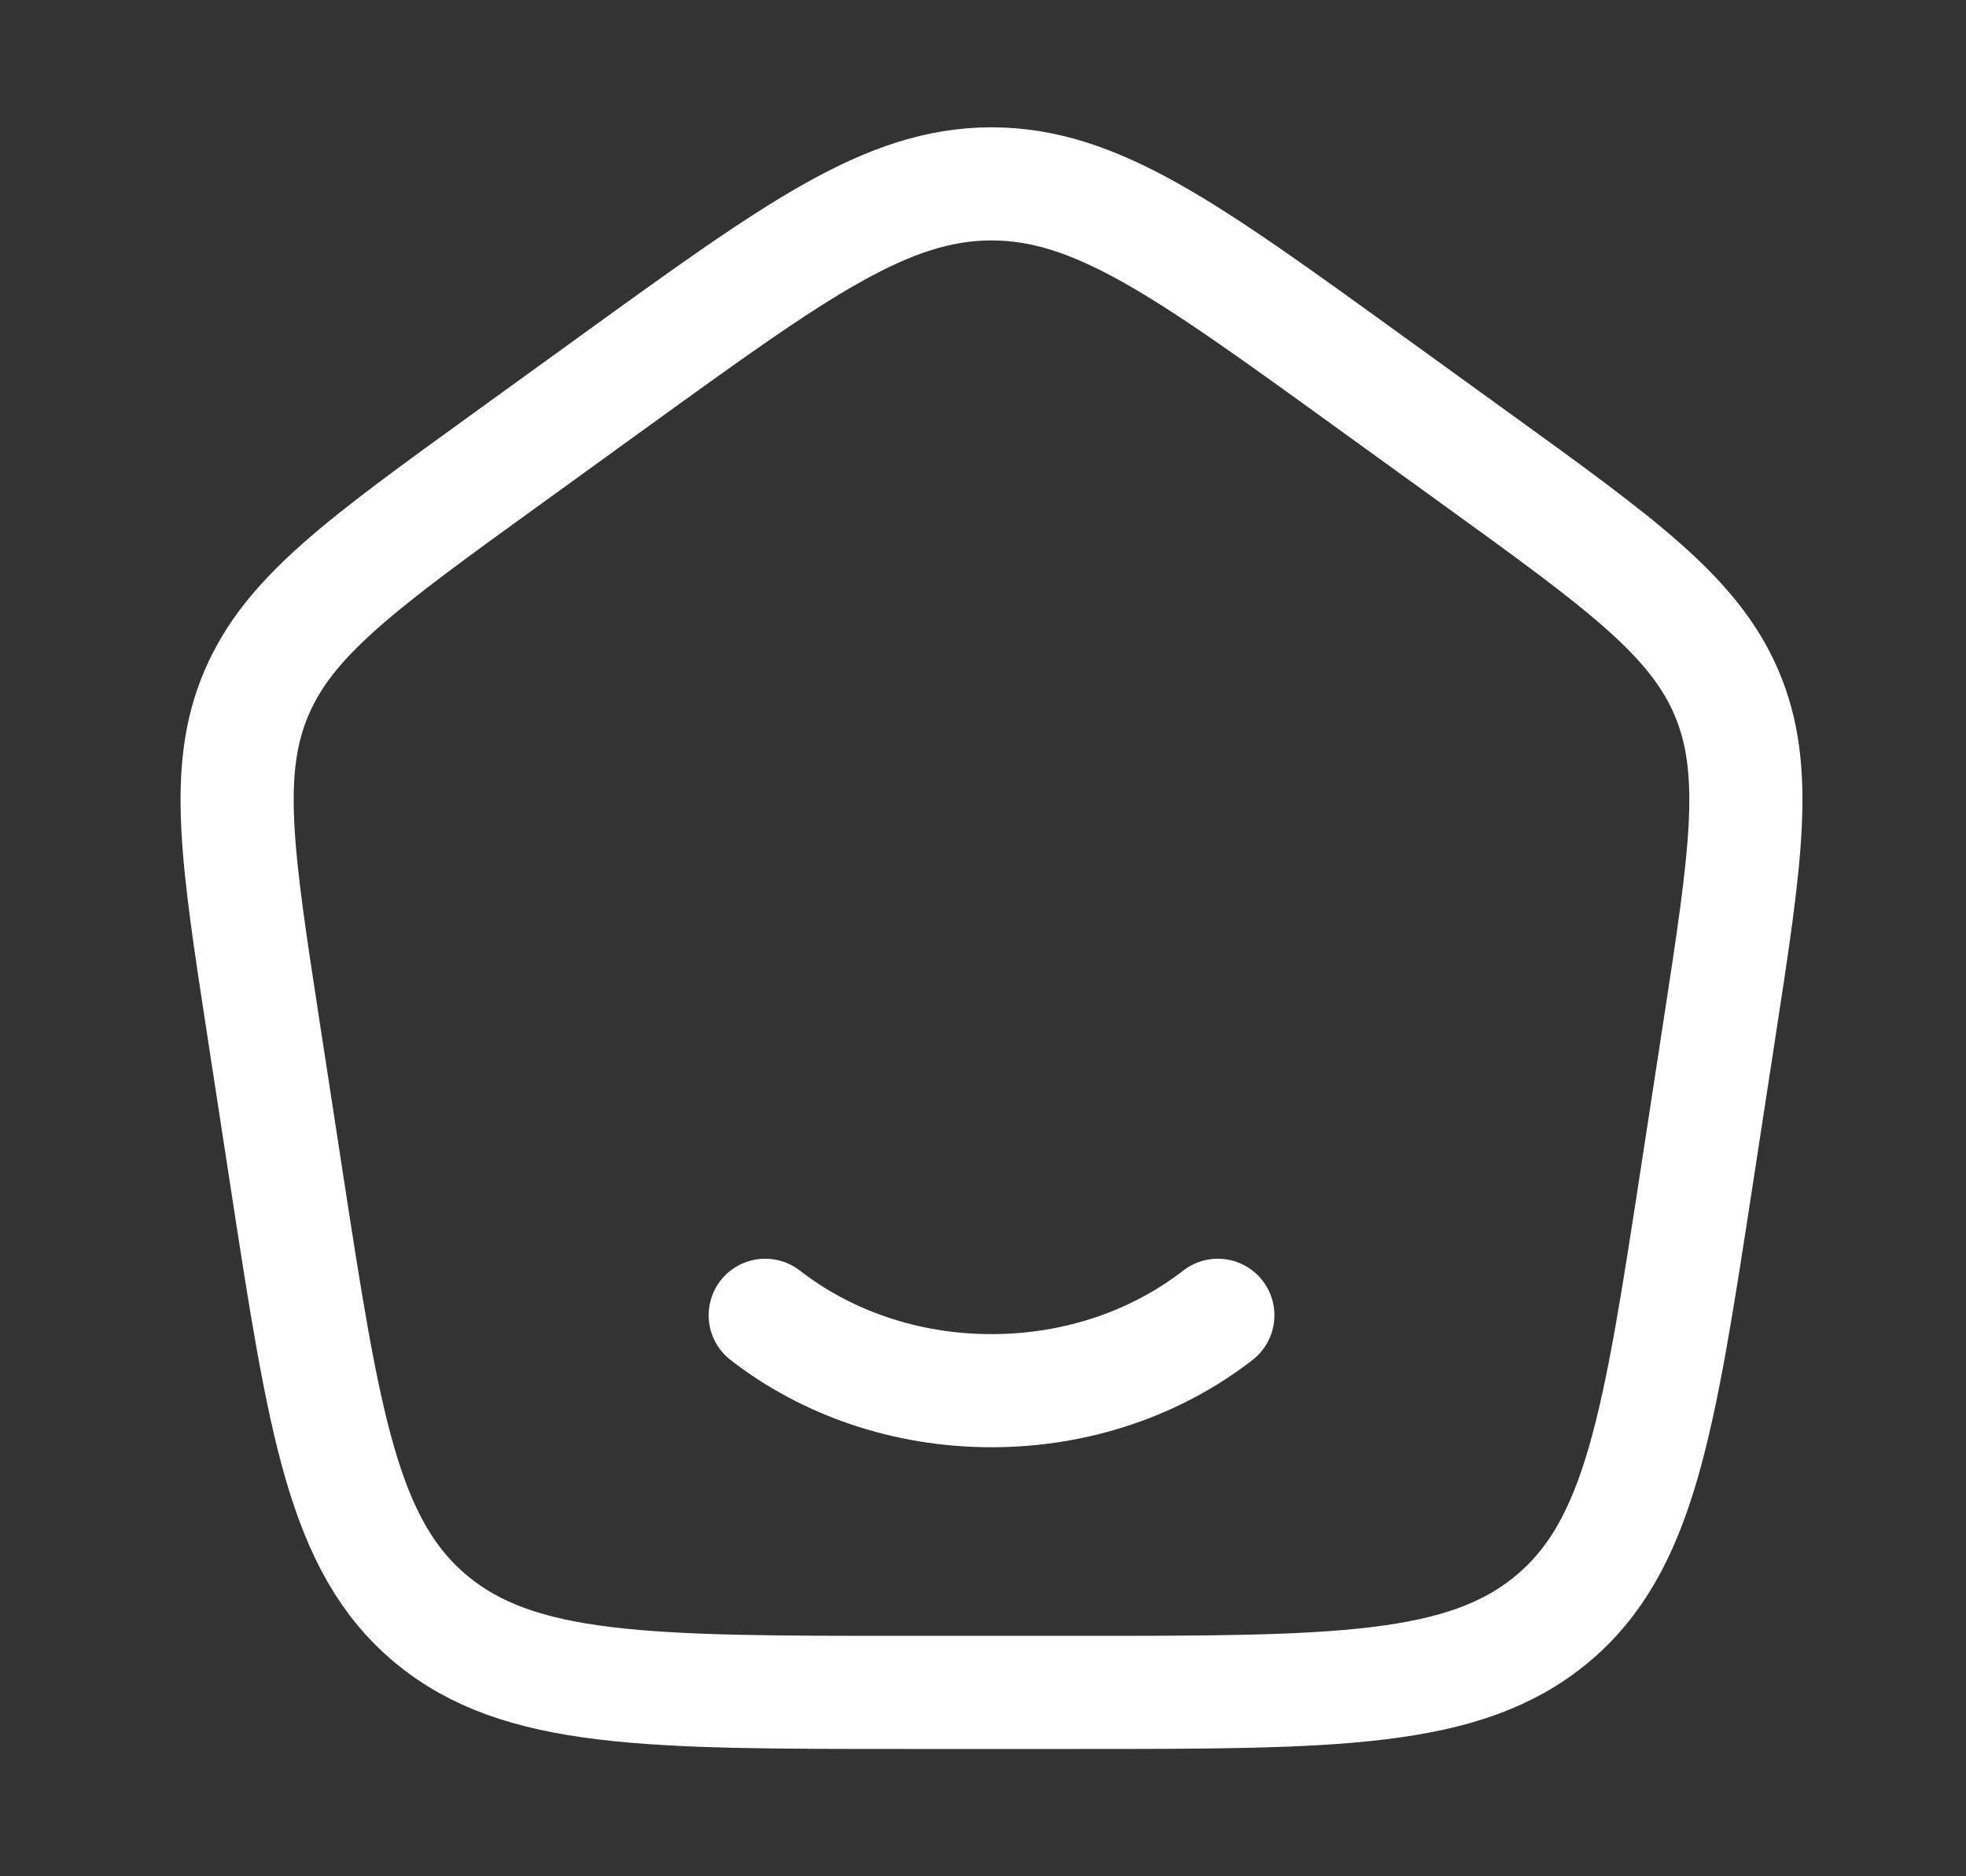 <svg width="22" height="21" viewBox="0 0 22 21" fill="none" xmlns="http://www.w3.org/2000/svg">
<rect x="0" y="0" width="22" height="21" fill="#333333" stroke="none"/>
<path d="M13.628 14.721C12.953 15.246 12.066 15.565 11.095 15.565C10.124 15.565 9.238 15.246 8.563 14.721" stroke="white" stroke-width="1.266" stroke-linecap="round"/>
<path d="M2.95 11.524C2.652 9.585 2.503 8.615 2.87 7.756C3.236 6.896 4.05 6.308 5.677 5.132L6.892 4.253C8.916 2.79 9.928 2.058 11.095 2.058C12.263 2.058 13.275 2.79 15.298 4.253L16.514 5.132C18.141 6.308 18.954 6.896 19.321 7.756C19.687 8.615 19.538 9.585 19.24 11.524L18.986 13.178C18.564 15.927 18.352 17.302 17.367 18.122C16.381 18.942 14.939 18.942 12.057 18.942H10.134C7.251 18.942 5.81 18.942 4.824 18.122C3.838 17.302 3.627 15.927 3.204 13.178L2.95 11.524Z" stroke="white" stroke-width="1.266" stroke-linejoin="round"/>
</svg>
